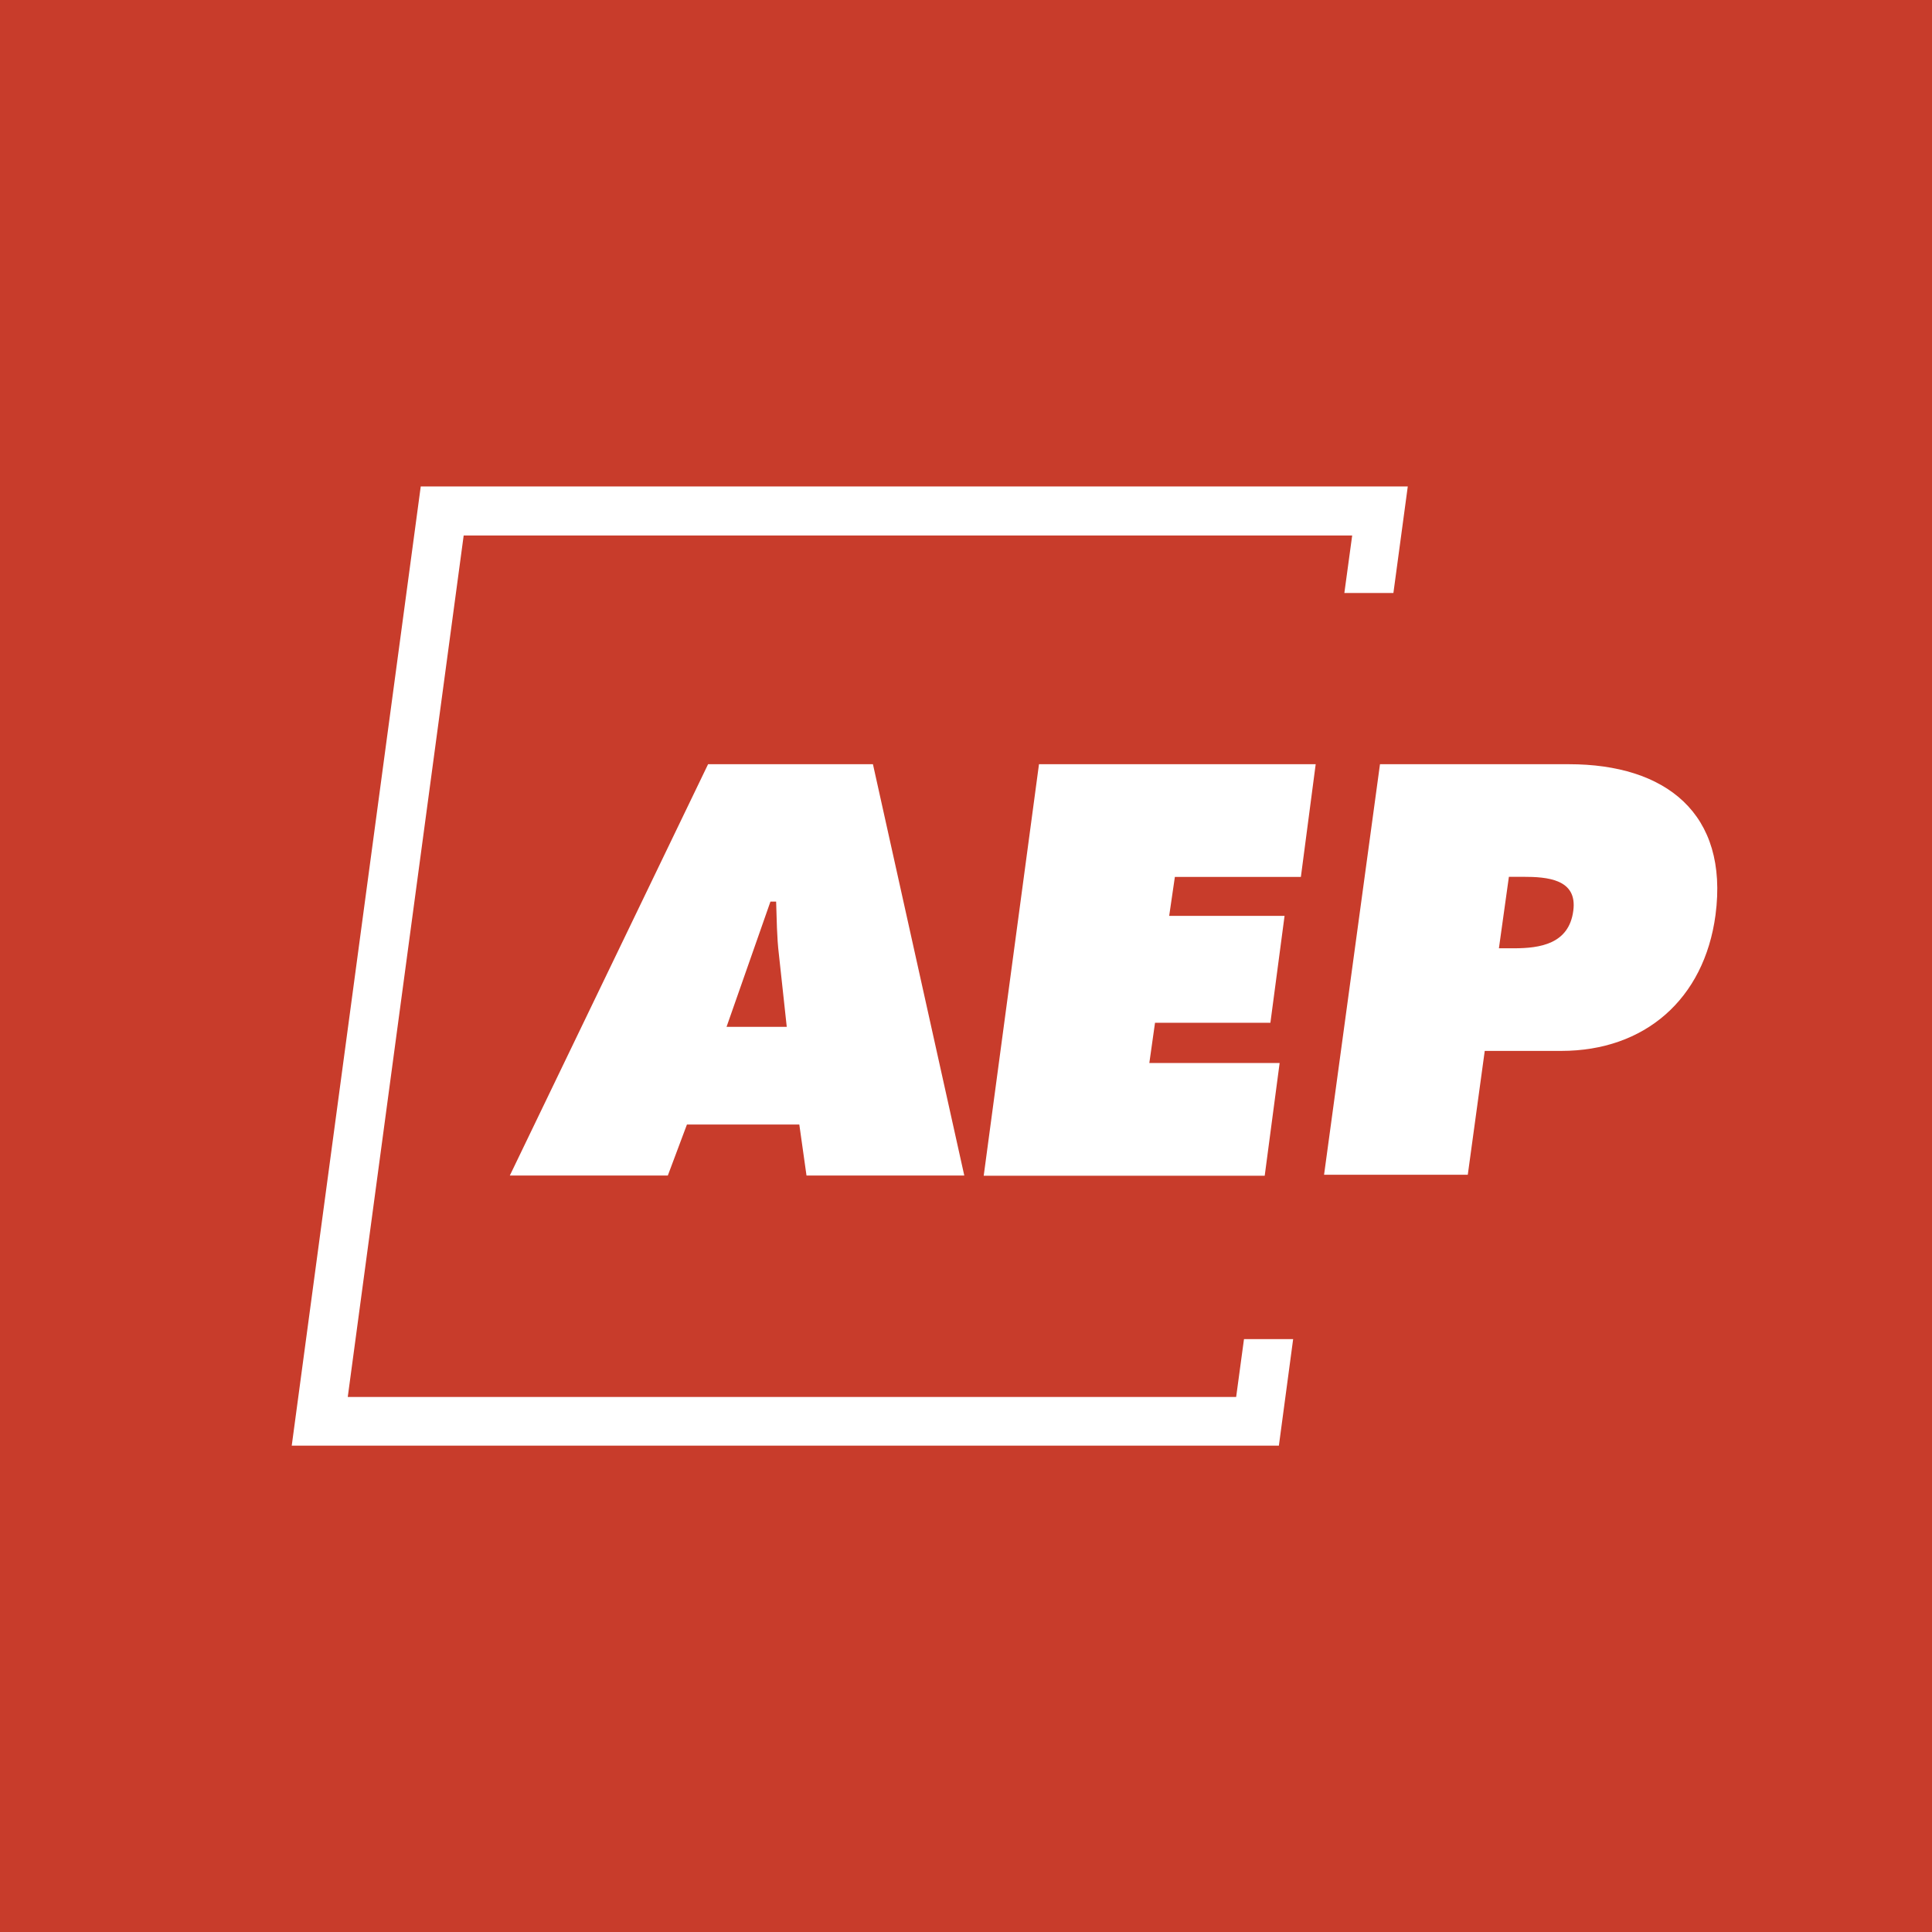<svg xmlns="http://www.w3.org/2000/svg" viewBox="0 0 18 18">
  <rect x="0" y="0" width="18" height="18" fill="#333333" stroke="none"/>
  <g clip-path="url(#a)">
    <path fill="#C83C2B" d="M0 0h18v18H0V0Z"/>
    <path fill="#fff" d="M6.22 10.952H4.75L6.597 7.12h1.536l.851 3.832h-1.47l-.067-.475H6.4l-.178.475Zm1.11-1.385-.073-.673c-.02-.164-.02-.33-.026-.494h-.053l-.409 1.167h.56ZM9.68 7.12h2.578l-.138 1.05h-1.174l-.053.363h1.075l-.132.996h-1.075l-.053.375h1.214l-.139 1.05H9.165L9.68 7.12Zm3.177 0h1.761c.897 0 1.49.455 1.365 1.405-.105.785-.66 1.266-1.437 1.266h-.713l-.158 1.154h-1.339l.521-3.825Zm1.108 1.715h.139c.244 0 .514-.04.554-.35.04-.296-.244-.316-.468-.316h-.132l-.093.666Z"/>
    <path fill="#fff" d="m11.59 12.476-.073.539H3.24l1.08-8.026h8.278l-.073.536h.457l.134-.993H3.92l-1.202 8.937h9.197l.133-.993h-.46Z"/>
  </g>
  <defs>
    <clipPath id="a">
      <path fill="#fff" d="M0 0h18v18H0z"/>
    </clipPath>
  </defs>
</svg>
